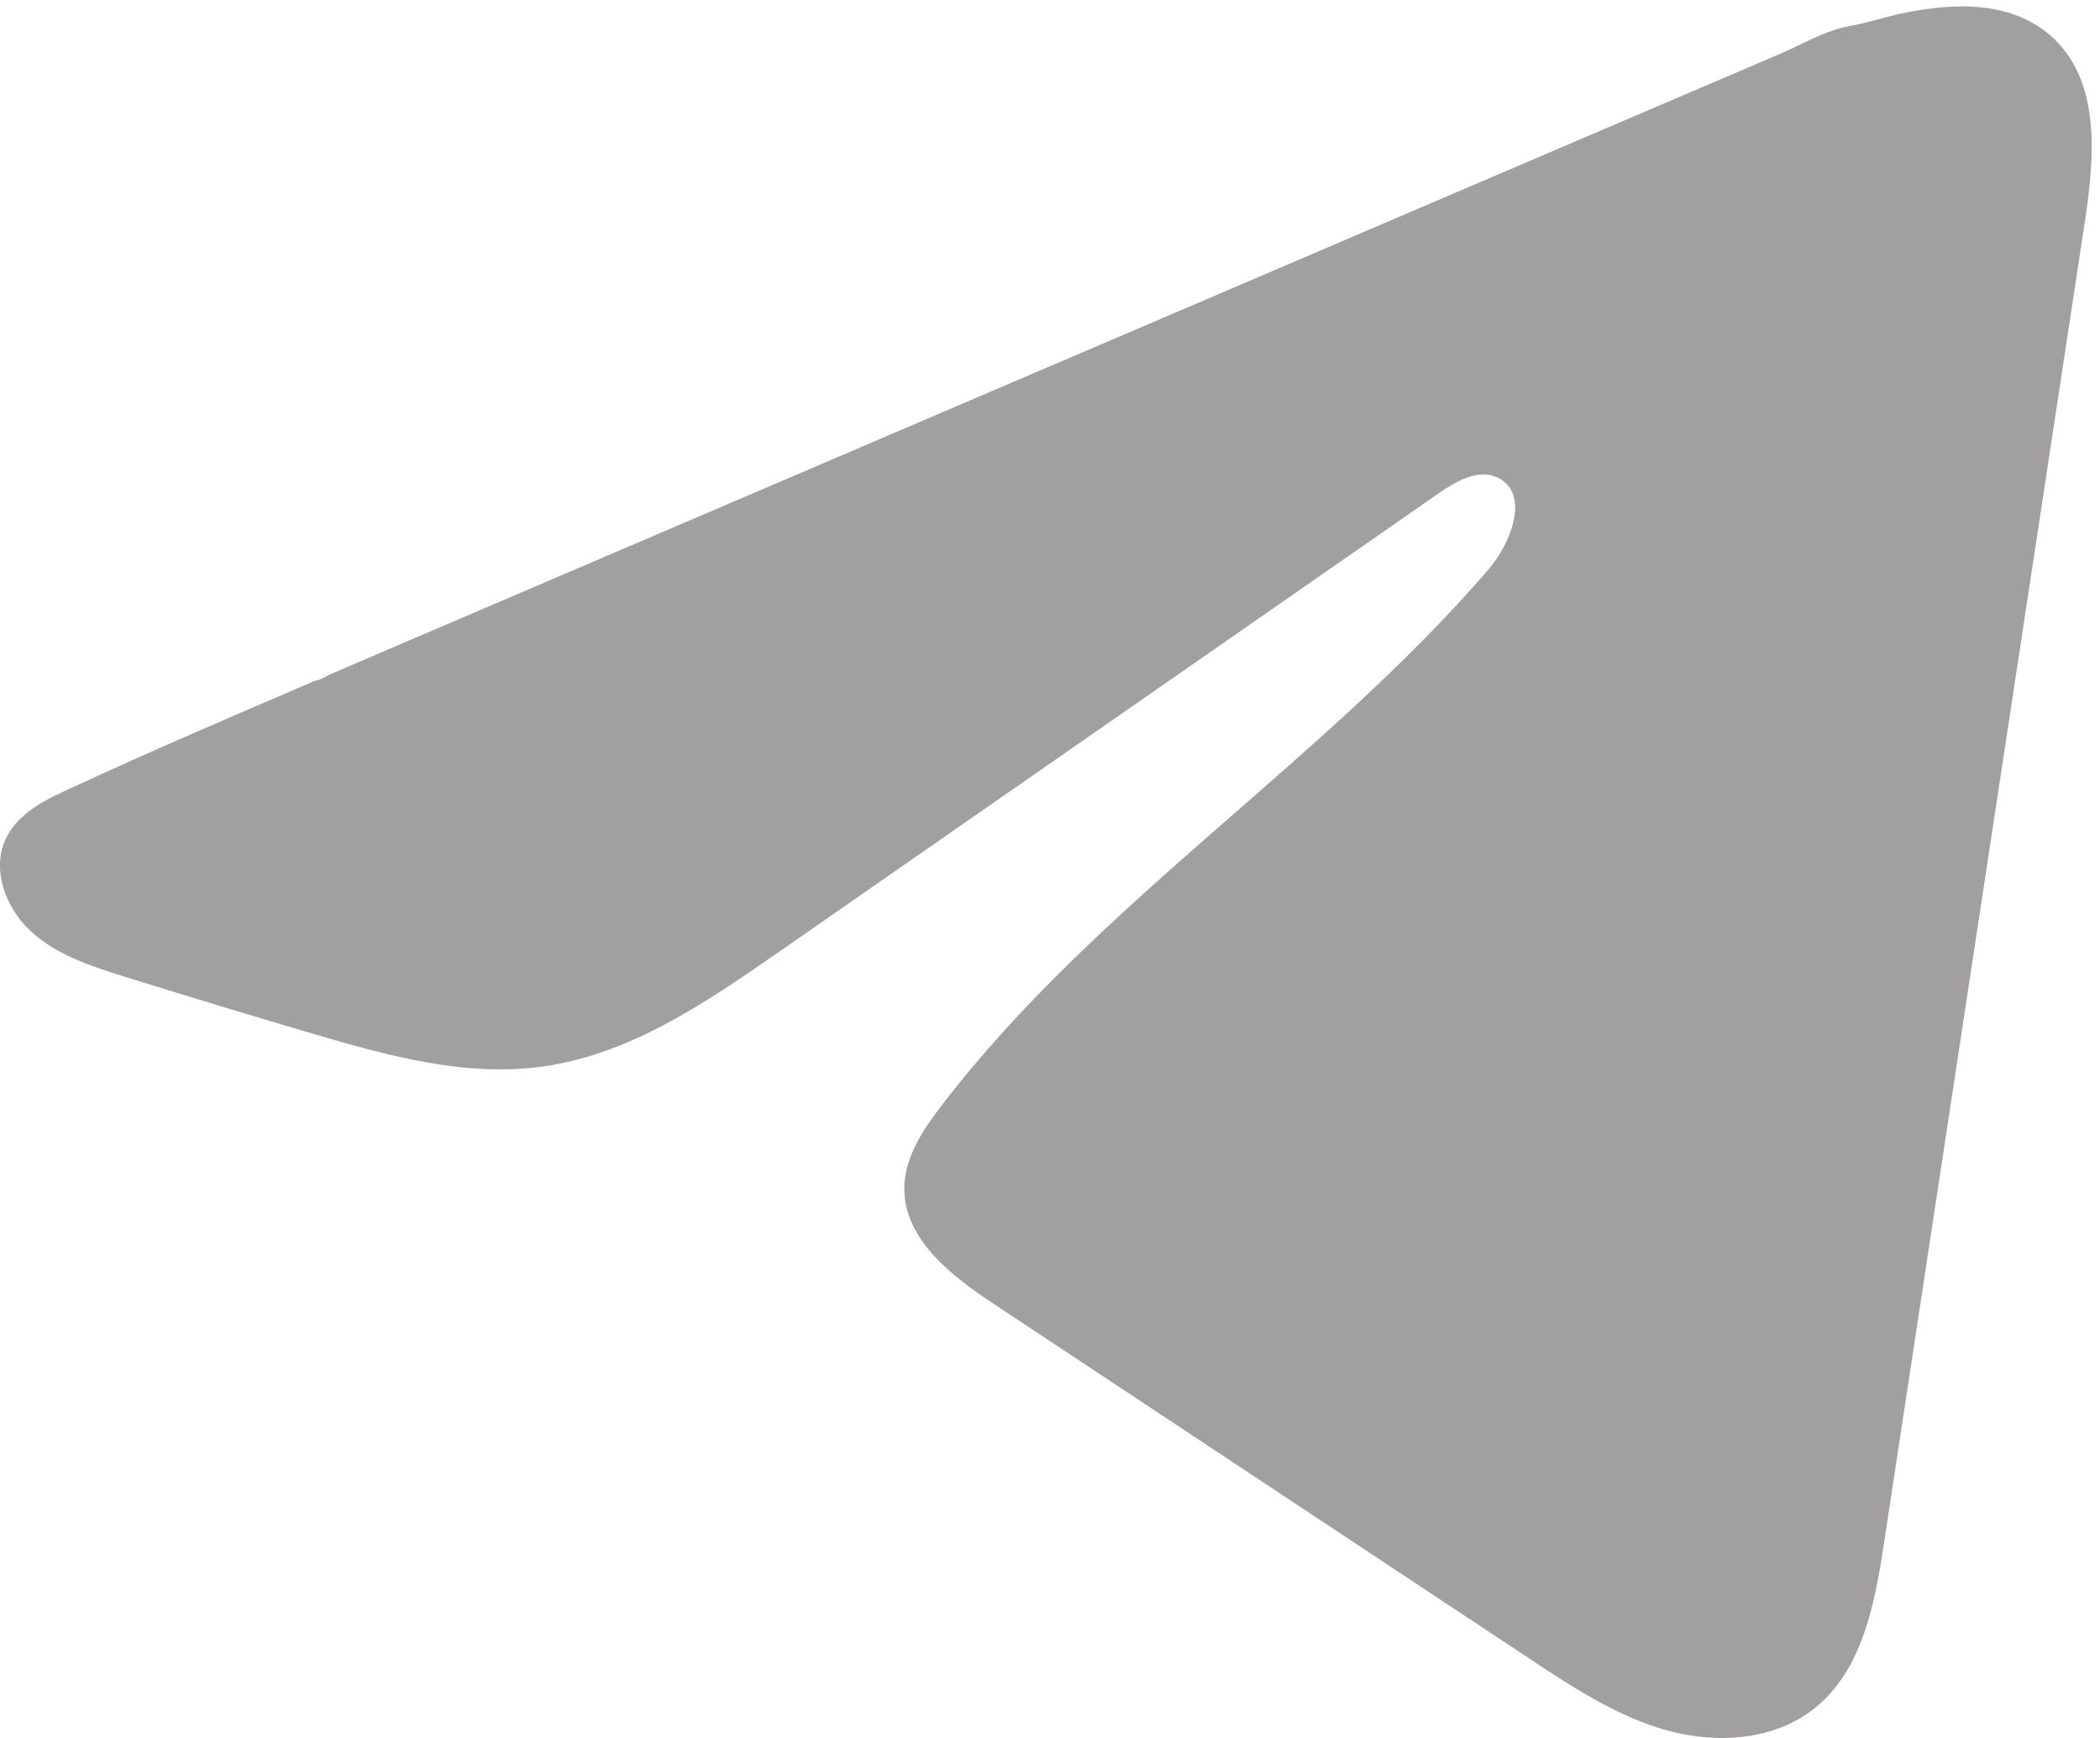 <?xml version="1.0" encoding="UTF-8"?> <svg xmlns="http://www.w3.org/2000/svg" width="29" height="24" viewBox="0 0 29 24" fill="none"> <path d="M0.759 10.989C0.825 10.955 0.892 10.924 0.956 10.894C2.081 10.373 3.22 9.885 4.358 9.398C4.419 9.398 4.522 9.326 4.58 9.303C4.668 9.265 4.756 9.229 4.843 9.19C5.013 9.117 5.182 9.046 5.349 8.973C5.688 8.829 6.024 8.684 6.362 8.54C7.037 8.251 7.712 7.963 8.387 7.673C9.737 7.095 11.089 6.516 12.439 5.939C13.789 5.362 15.14 4.783 16.49 4.206C17.84 3.628 19.191 3.049 20.541 2.472C21.891 1.895 23.243 1.316 24.593 0.739C24.893 0.609 25.218 0.417 25.54 0.36C25.81 0.312 26.074 0.219 26.346 0.168C26.861 0.07 27.43 0.03 27.924 0.244C28.095 0.319 28.253 0.423 28.384 0.554C29.011 1.175 28.923 2.193 28.79 3.066C27.866 9.147 26.942 15.23 26.017 21.311C25.891 22.146 25.719 23.061 25.06 23.589C24.503 24.035 23.71 24.085 23.022 23.896C22.334 23.705 21.727 23.305 21.132 22.912C18.662 21.277 16.192 19.641 13.722 18.005C13.135 17.617 12.482 17.11 12.488 16.405C12.492 15.98 12.745 15.602 13.004 15.265C15.15 12.465 18.246 10.541 20.55 7.87C20.875 7.493 21.13 6.813 20.684 6.596C20.419 6.467 20.113 6.642 19.871 6.81C16.827 8.925 13.784 11.042 10.739 13.157C9.745 13.847 8.704 14.557 7.507 14.726C6.435 14.879 5.358 14.58 4.321 14.275C3.452 14.019 2.585 13.757 1.721 13.487C1.261 13.344 0.787 13.19 0.432 12.866C0.077 12.543 -0.127 11.999 0.087 11.568C0.222 11.297 0.482 11.126 0.756 10.987L0.759 10.989Z" fill="#A19F9F"></path> </svg> 